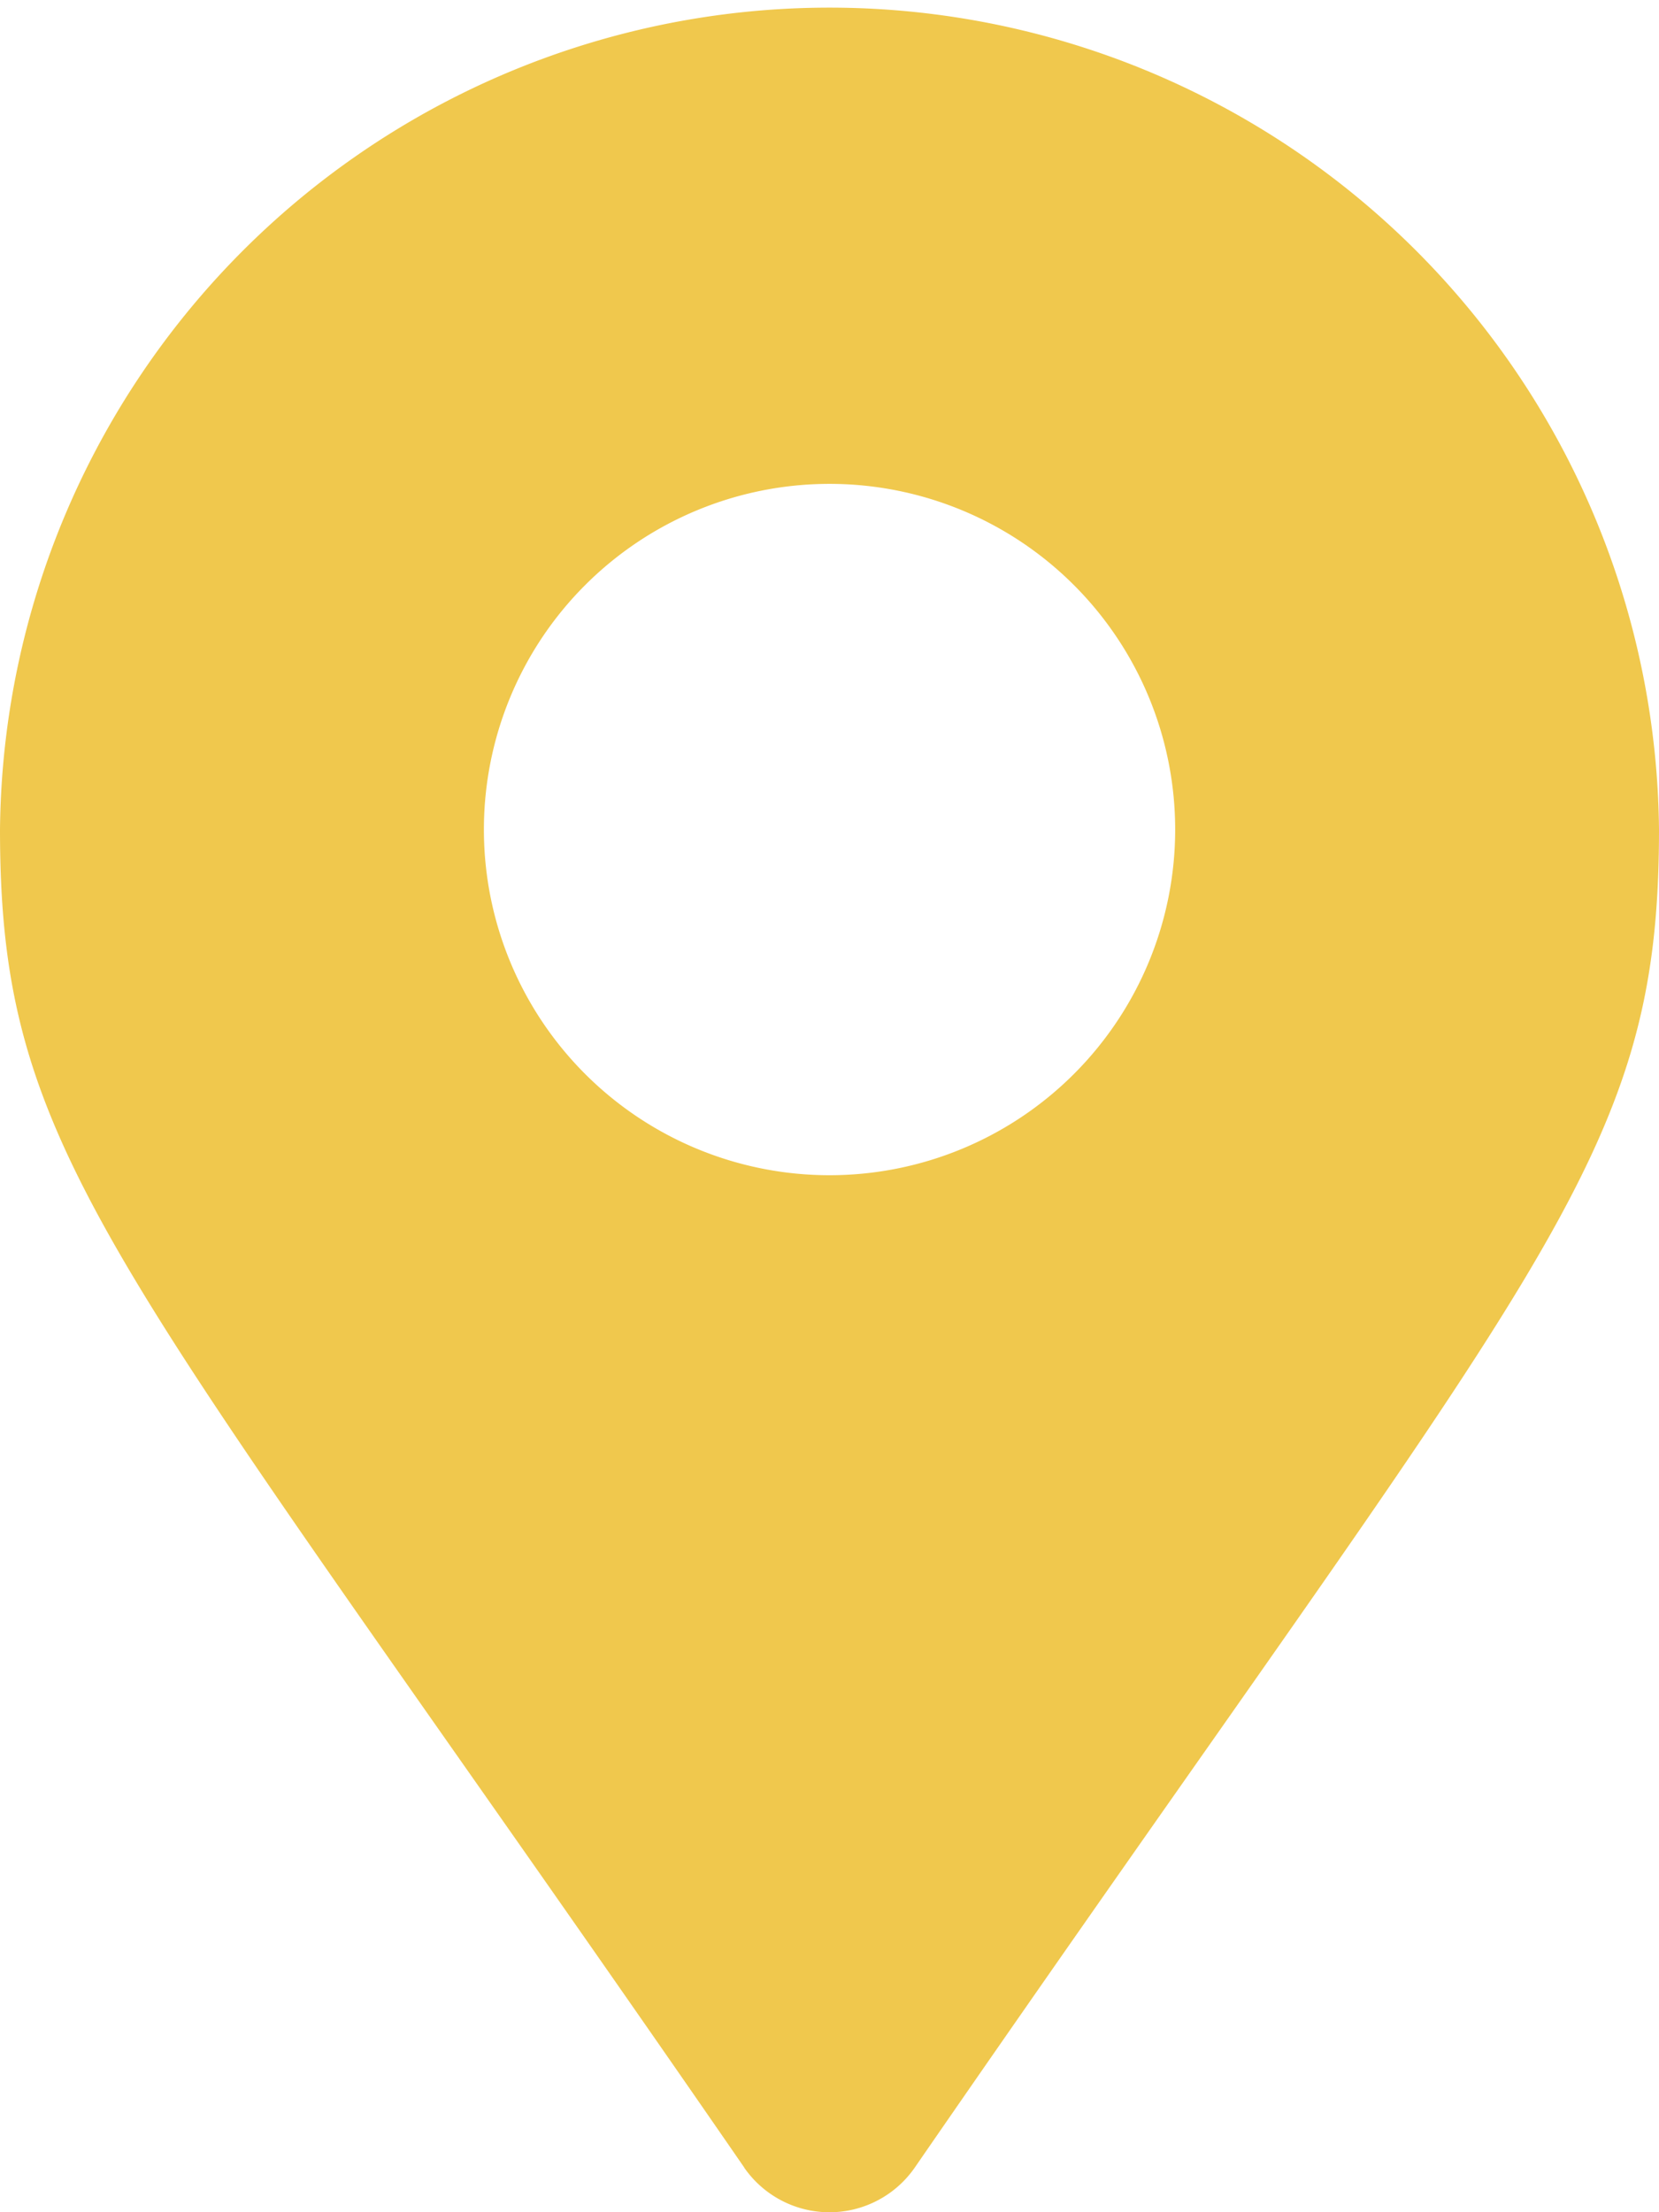 <svg xmlns="http://www.w3.org/2000/svg" width="23.663" height="31.551" viewBox="0 0 23.663 31.551">
  <g id="グループ_227" data-name="グループ 227" transform="translate(-916.023 -171)">
    <path id="map-marker-alt-solid" d="M10.616,30.914C1.662,17.934,0,16.6,0,11.832a11.832,11.832,0,0,1,23.663,0c0,4.77-1.662,6.1-10.616,19.083a1.48,1.48,0,0,1-2.432,0Zm1.216-14.153a4.93,4.93,0,1,0-4.93-4.93A4.93,4.93,0,0,0,11.832,16.761Z" transform="translate(916.023 171)" fill="#f0c84d"/>
  </g>
</svg>
